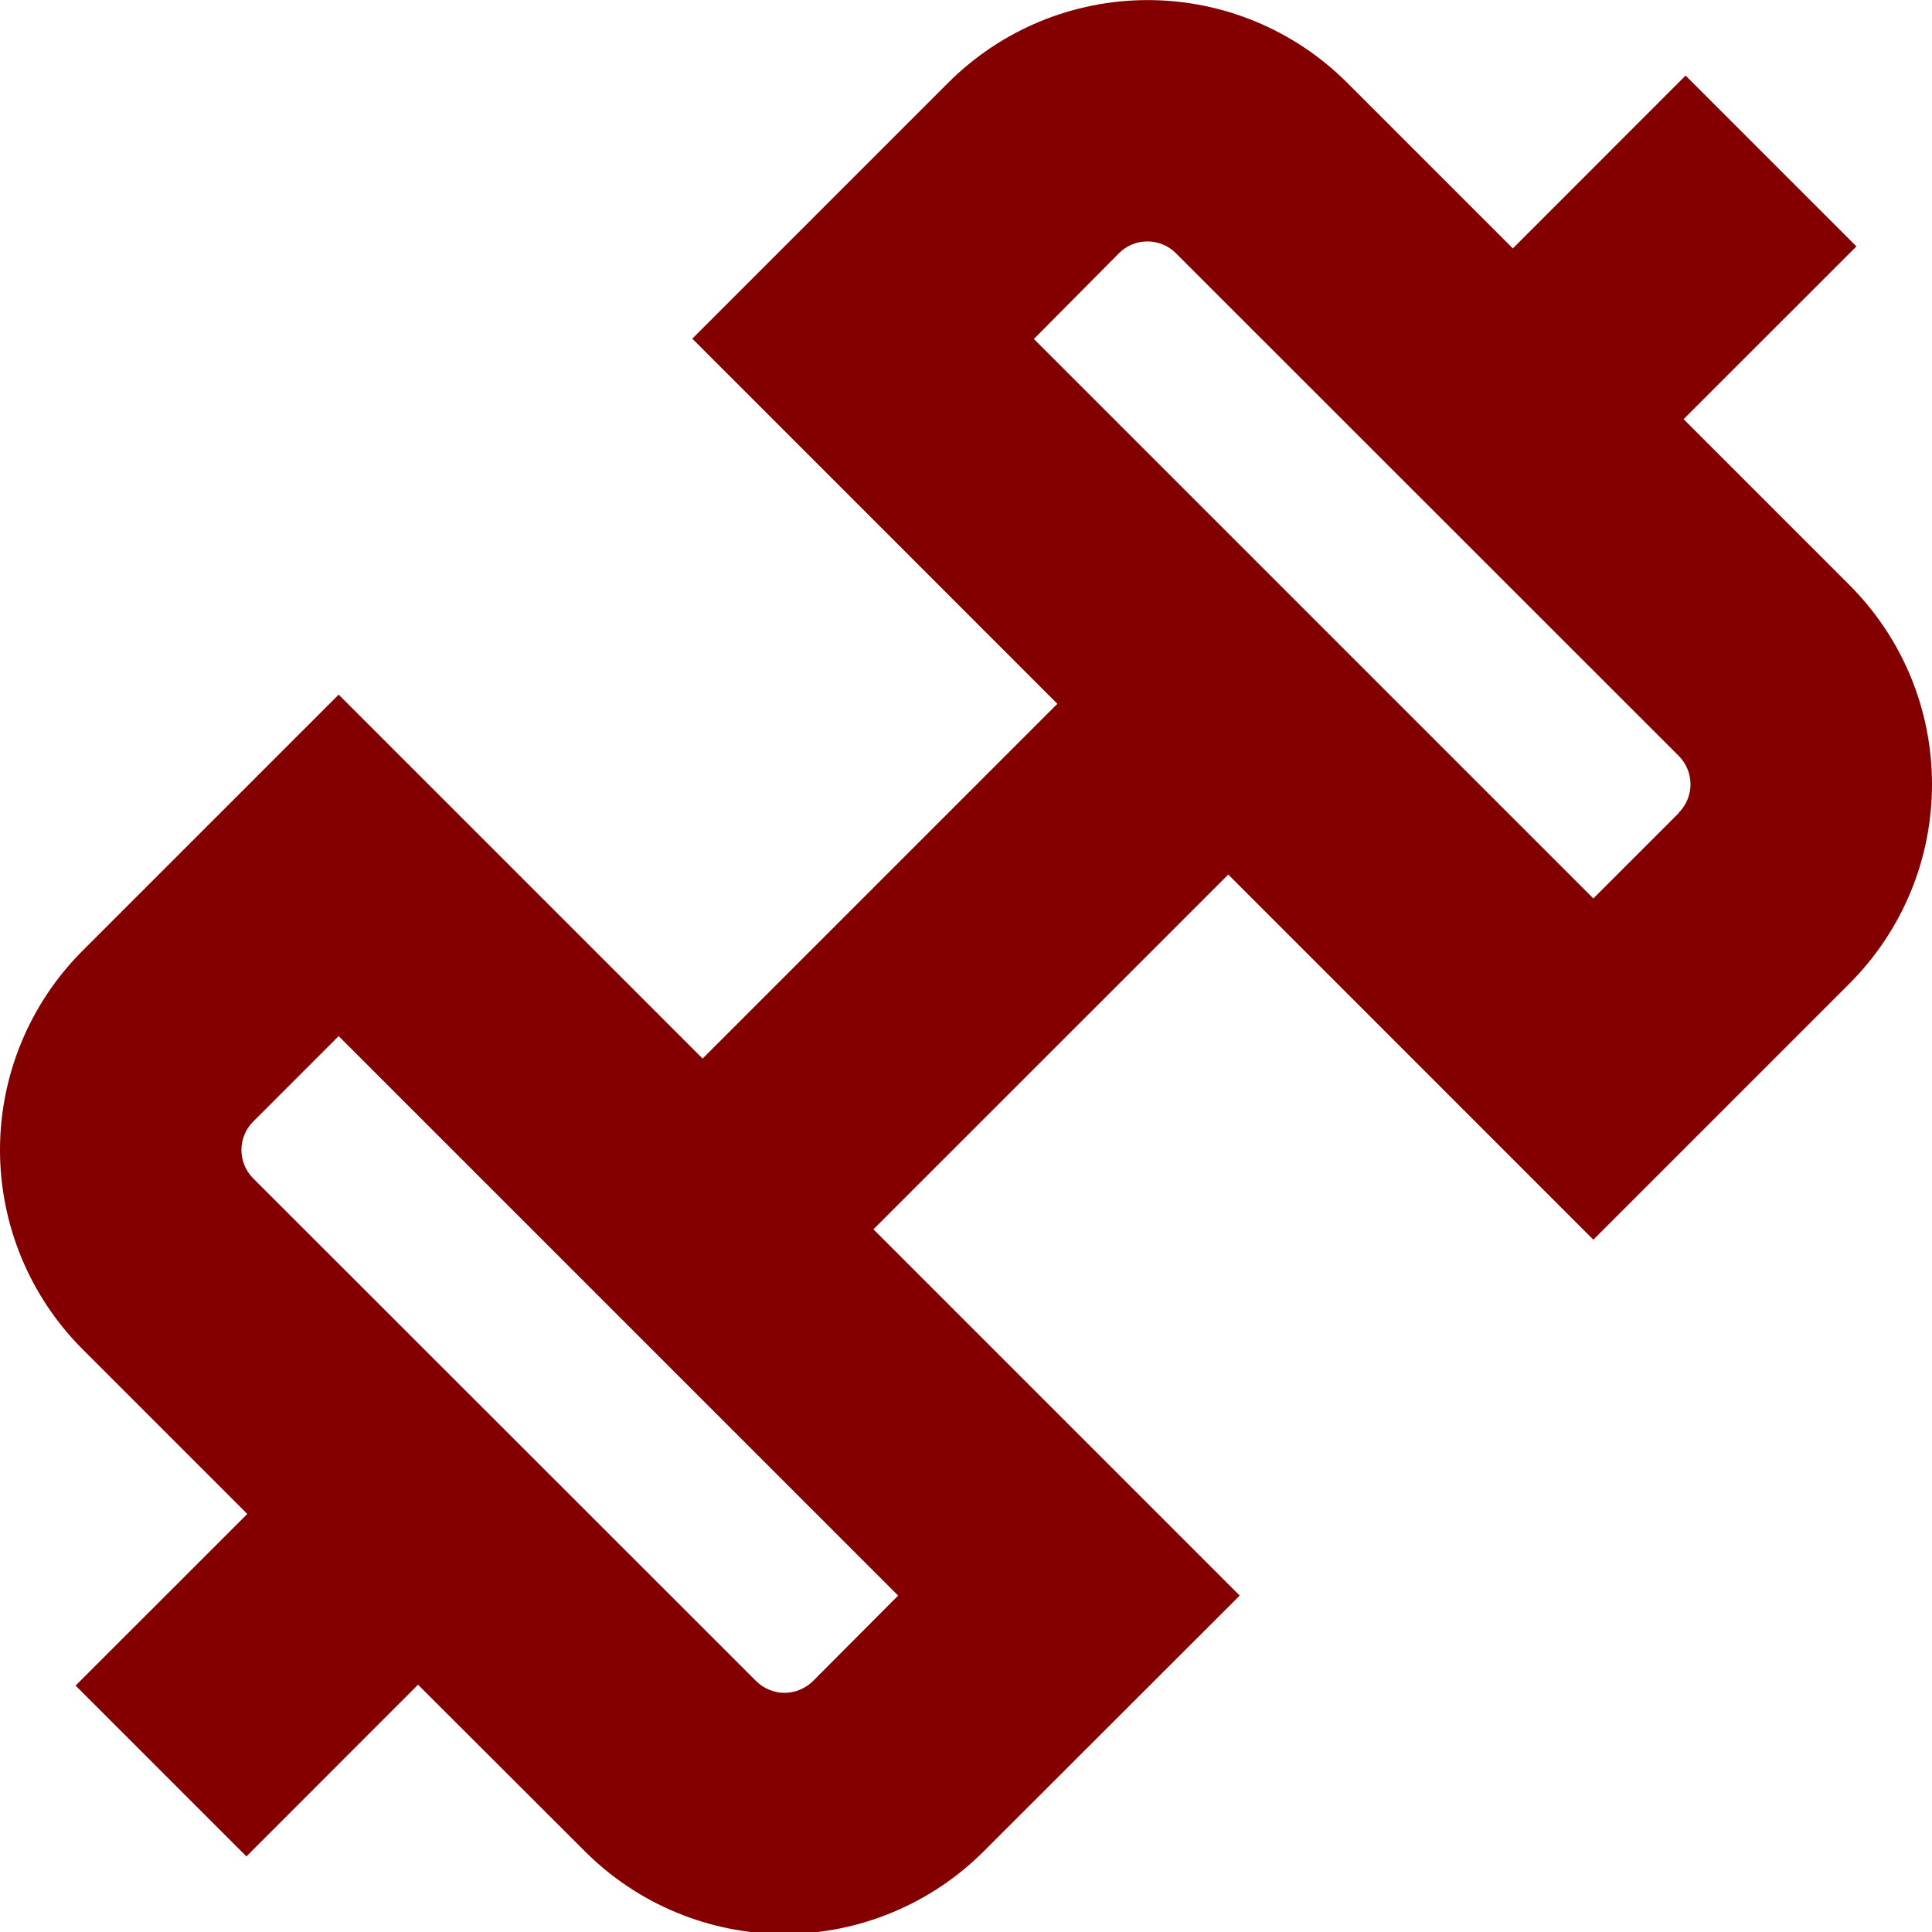 <?xml version="1.0" encoding="UTF-8"?> <svg xmlns="http://www.w3.org/2000/svg" width="24" height="24" viewBox="0 0 24 24" fill="none"><g clip-path="url(#clip0_72_514)"><path d="M22.975 7.268L20.914 5.207L23.061 3.061L20.939 0.939L18.793 3.086L16.732 1.025C16.075 0.369 15.185 0.001 14.257 0.001C13.329 0.001 12.439 0.369 11.782 1.025L8.6 4.207L13.135 8.743L8.728 13.15L4.207 8.629L1.025 11.811C0.369 12.467 0 13.357 0 14.285C0 15.213 0.369 16.103 1.025 16.76L3.072 18.807L0.939 20.939L3.061 23.061L5.193 20.928L7.268 23C7.593 23.325 7.979 23.582 8.403 23.758C8.828 23.934 9.283 24.025 9.743 24.025C10.202 24.025 10.658 23.934 11.082 23.758C11.507 23.582 11.893 23.325 12.218 23L15.4 19.821L10.85 15.271L15.258 10.864L19.793 15.4L22.975 12.218C23.3 11.893 23.558 11.507 23.734 11.082C23.91 10.658 24 10.202 24 9.743C24 9.283 23.91 8.828 23.734 8.403C23.558 7.979 23.3 7.593 22.975 7.268ZM10.1 20.882C10.053 20.928 9.998 20.965 9.937 20.99C9.877 21.016 9.812 21.029 9.746 21.029C9.68 21.029 9.615 21.016 9.554 20.99C9.493 20.965 9.438 20.928 9.392 20.882L3.146 14.639C3.052 14.545 2.999 14.418 2.999 14.285C2.999 14.153 3.052 14.025 3.146 13.932L4.207 12.871L11.157 19.821L10.1 20.882ZM20.854 10.1L19.793 11.161L12.843 4.211L13.9 3.146C13.946 3.099 14.001 3.062 14.062 3.037C14.123 3.012 14.188 2.999 14.254 2.999C14.319 2.999 14.385 3.012 14.445 3.037C14.506 3.062 14.561 3.099 14.608 3.146L20.854 9.39C20.947 9.483 21 9.61 21 9.743C21 9.875 20.947 10.002 20.854 10.096V10.1Z" fill="#840000"></path></g><defs><clipPath id="clip0_72_514"><rect width="24" height="24" fill="white"></rect></clipPath></defs></svg> 